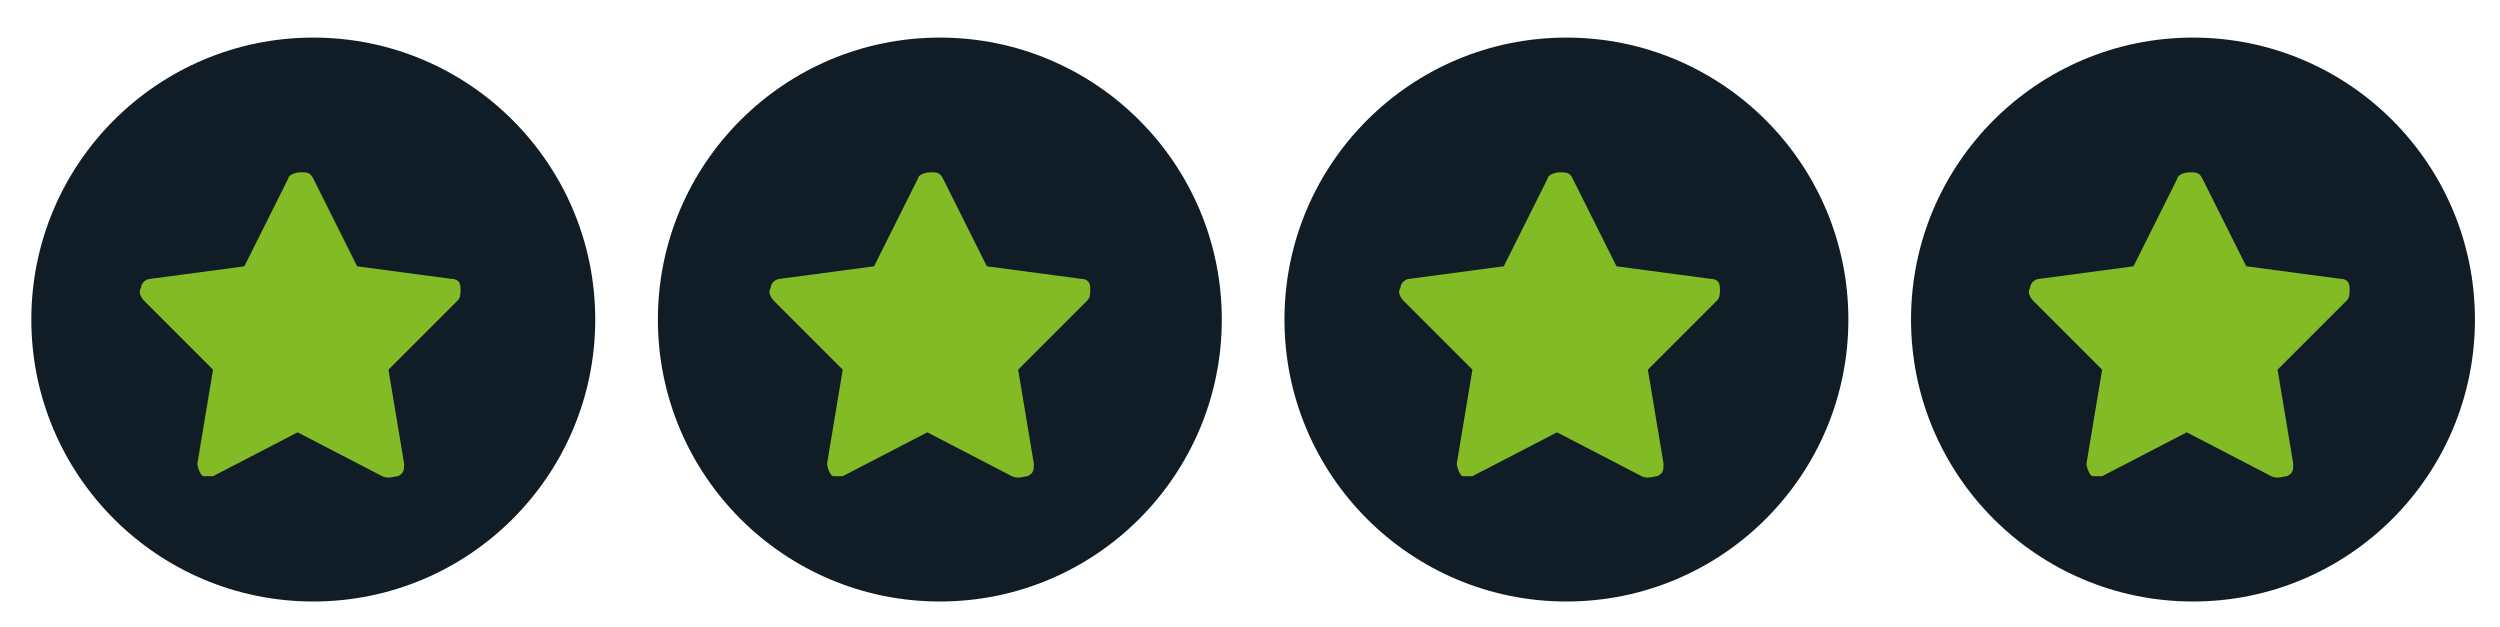 <?xml version="1.0" encoding="UTF-8"?>
<svg xmlns="http://www.w3.org/2000/svg" version="1.1" viewBox="0 0 79.8 20">
  <defs>
    <style>
      .cls-1 {
        fill: #101d26;
      }

      .cls-2 {
        fill: #82bb25;
      }
    </style>
  </defs>
  <!-- Generator: Adobe Illustrator 28.6.0, SVG Export Plug-In . SVG Version: 1.2.0 Build 709)  -->
  <g>
    <g id="Layer_1">
      <circle class="cls-1" cx="10" cy="10.2" r="9"/>
      <circle class="cls-1" cx="30" cy="10.2" r="9"/>
      <circle class="cls-1" cx="50" cy="10.2" r="9"/>
      <circle class="cls-1" cx="70" cy="10.2" r="9"/>
      <path class="cls-2" d="M10,5.8h0s0,0,0,0ZM6.8,15.2c0,0-.2,0-.3,0-.1,0-.2-.3-.2-.4l.5-3-2.2-2.2c-.1-.1-.2-.3-.1-.4,0-.2.2-.3.3-.3l3-.4,1.4-2.8c0-.1.2-.2.4-.2s.3,0,.4.2l1.4,2.8,3,.4c.2,0,.3.1.3.3,0,.2,0,.3-.1.4l-2.2,2.2.5,3c0,.2,0,.3-.2.4-.1,0-.3.1-.5,0l-2.7-1.4-2.7,1.4c0,0-.1,0-.2,0"/>
      <path class="cls-2" d="M30,5.8h0s0,0,0,0ZM26.9,15.2c0,0-.2,0-.3,0-.1,0-.2-.3-.2-.4l.5-3-2.2-2.2c-.1-.1-.2-.3-.1-.4,0-.2.2-.3.3-.3l3-.4,1.4-2.8c0-.1.2-.2.4-.2s.3,0,.4.2l1.4,2.8,3,.4c.2,0,.3.1.3.3,0,.2,0,.3-.1.4l-2.2,2.2.5,3c0,.2,0,.3-.2.4-.1,0-.3.1-.5,0l-2.7-1.4-2.7,1.4c0,0-.1,0-.2,0"/>
      <path class="cls-2" d="M50.2,5.8h0s0,0,0,0ZM47,15.2c0,0-.2,0-.3,0-.1,0-.2-.3-.2-.4l.5-3-2.2-2.2c-.1-.1-.2-.3-.1-.4,0-.2.2-.3.3-.3l3-.4,1.4-2.8c0-.1.2-.2.4-.2s.3,0,.4.2l1.4,2.8,3,.4c.2,0,.3.1.3.3,0,.2,0,.3-.1.4l-2.2,2.2.5,3c0,.2,0,.3-.2.4-.1,0-.3.1-.5,0l-2.7-1.4-2.7,1.4c0,0-.1,0-.2,0"/>
      <path class="cls-2" d="M70.2,5.8h0s0,0,0,0ZM67.1,15.2c0,0-.2,0-.3,0-.1,0-.2-.3-.2-.4l.5-3-2.2-2.2c-.1-.1-.2-.3-.1-.4,0-.2.2-.3.3-.3l3-.4,1.4-2.8c0-.1.2-.2.4-.2s.3,0,.4.2l1.4,2.8,3,.4c.2,0,.3.1.3.3,0,.2,0,.3-.1.4l-2.2,2.2.5,3c0,.2,0,.3-.2.4-.1,0-.3.1-.5,0l-2.7-1.4-2.7,1.4c0,0-.1,0-.2,0"/>
    </g>
  </g>
</svg>